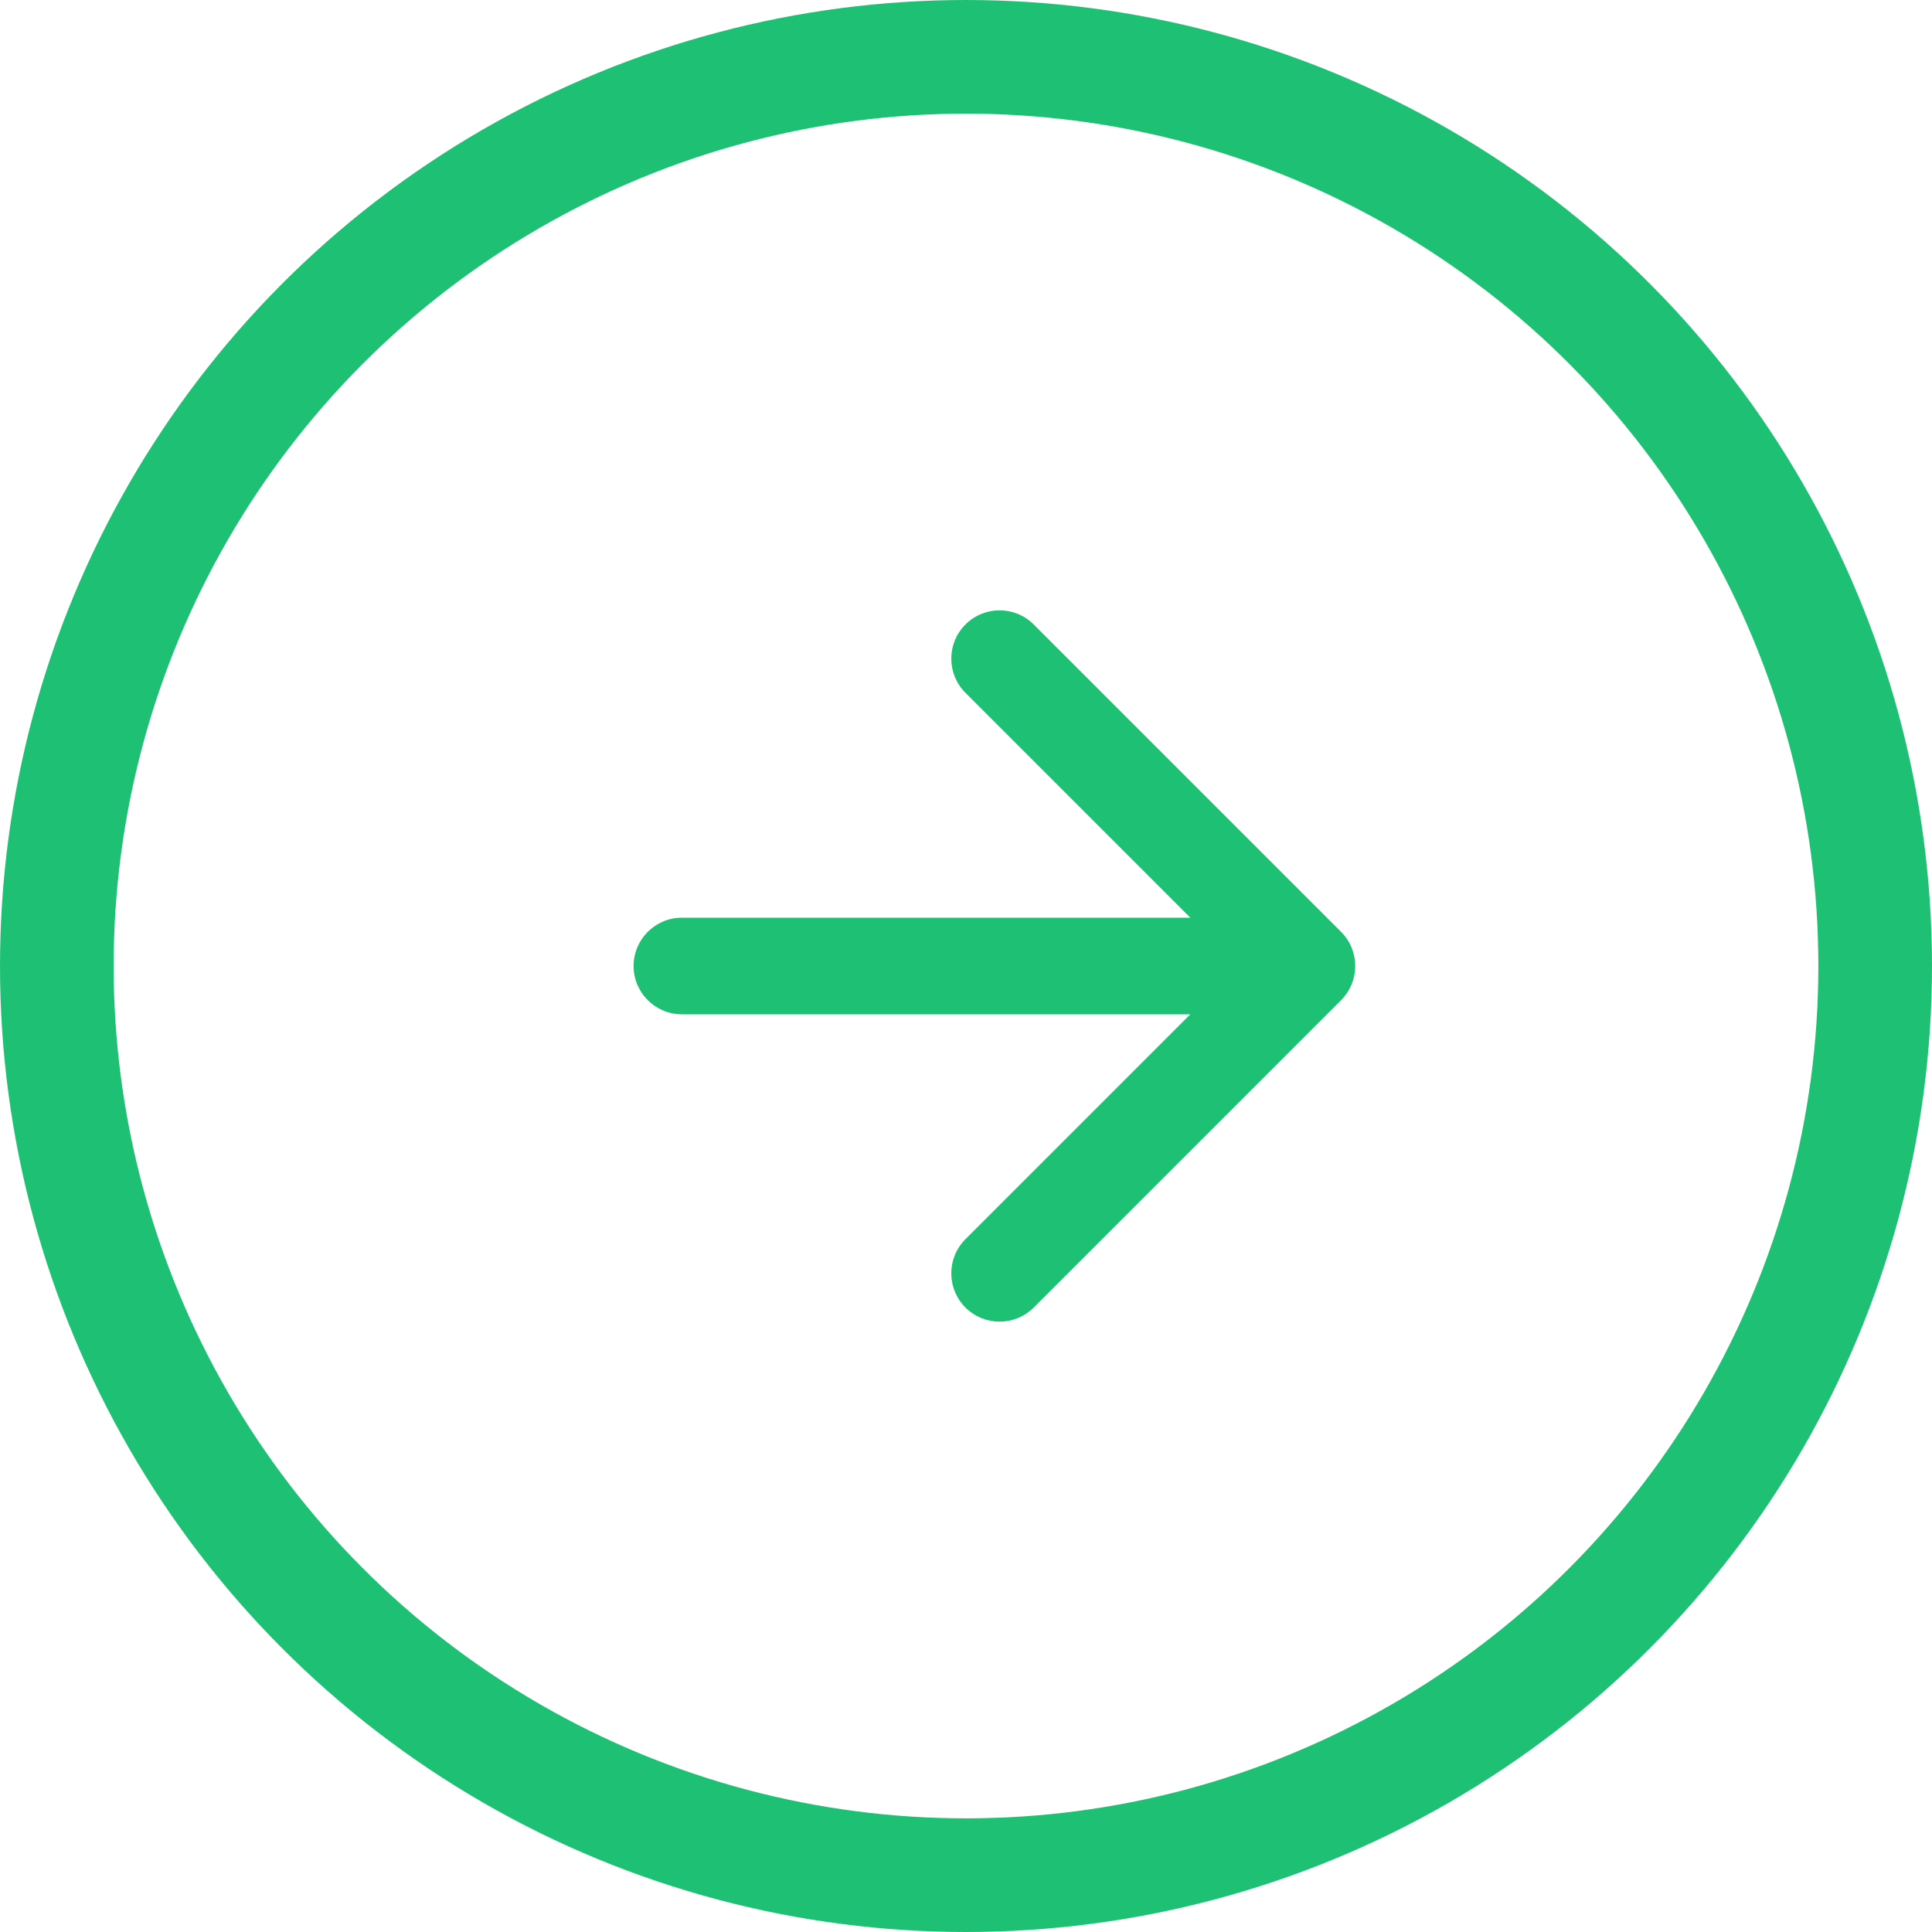 <svg width="34" height="34" viewBox="0 0 34 34" fill="none" xmlns="http://www.w3.org/2000/svg">
<path d="M12 16.15C11.531 16.15 11.15 16.531 11.15 17C11.15 17.469 11.531 17.85 12 17.85L12 16.15ZM23.601 17.601C23.933 17.269 23.933 16.731 23.601 16.399L18.192 10.99C17.86 10.658 17.322 10.658 16.99 10.99C16.658 11.322 16.658 11.86 16.99 12.192L21.798 17L16.99 21.808C16.658 22.14 16.658 22.678 16.99 23.01C17.322 23.342 17.86 23.342 18.192 23.01L23.601 17.601ZM12 17.85L23 17.85L23 16.15L12 16.15L12 17.85Z" fill="#1EC173"/>
<circle cx="17" cy="17" r="16" stroke="#1EC173" stroke-width="2"/>
</svg>
